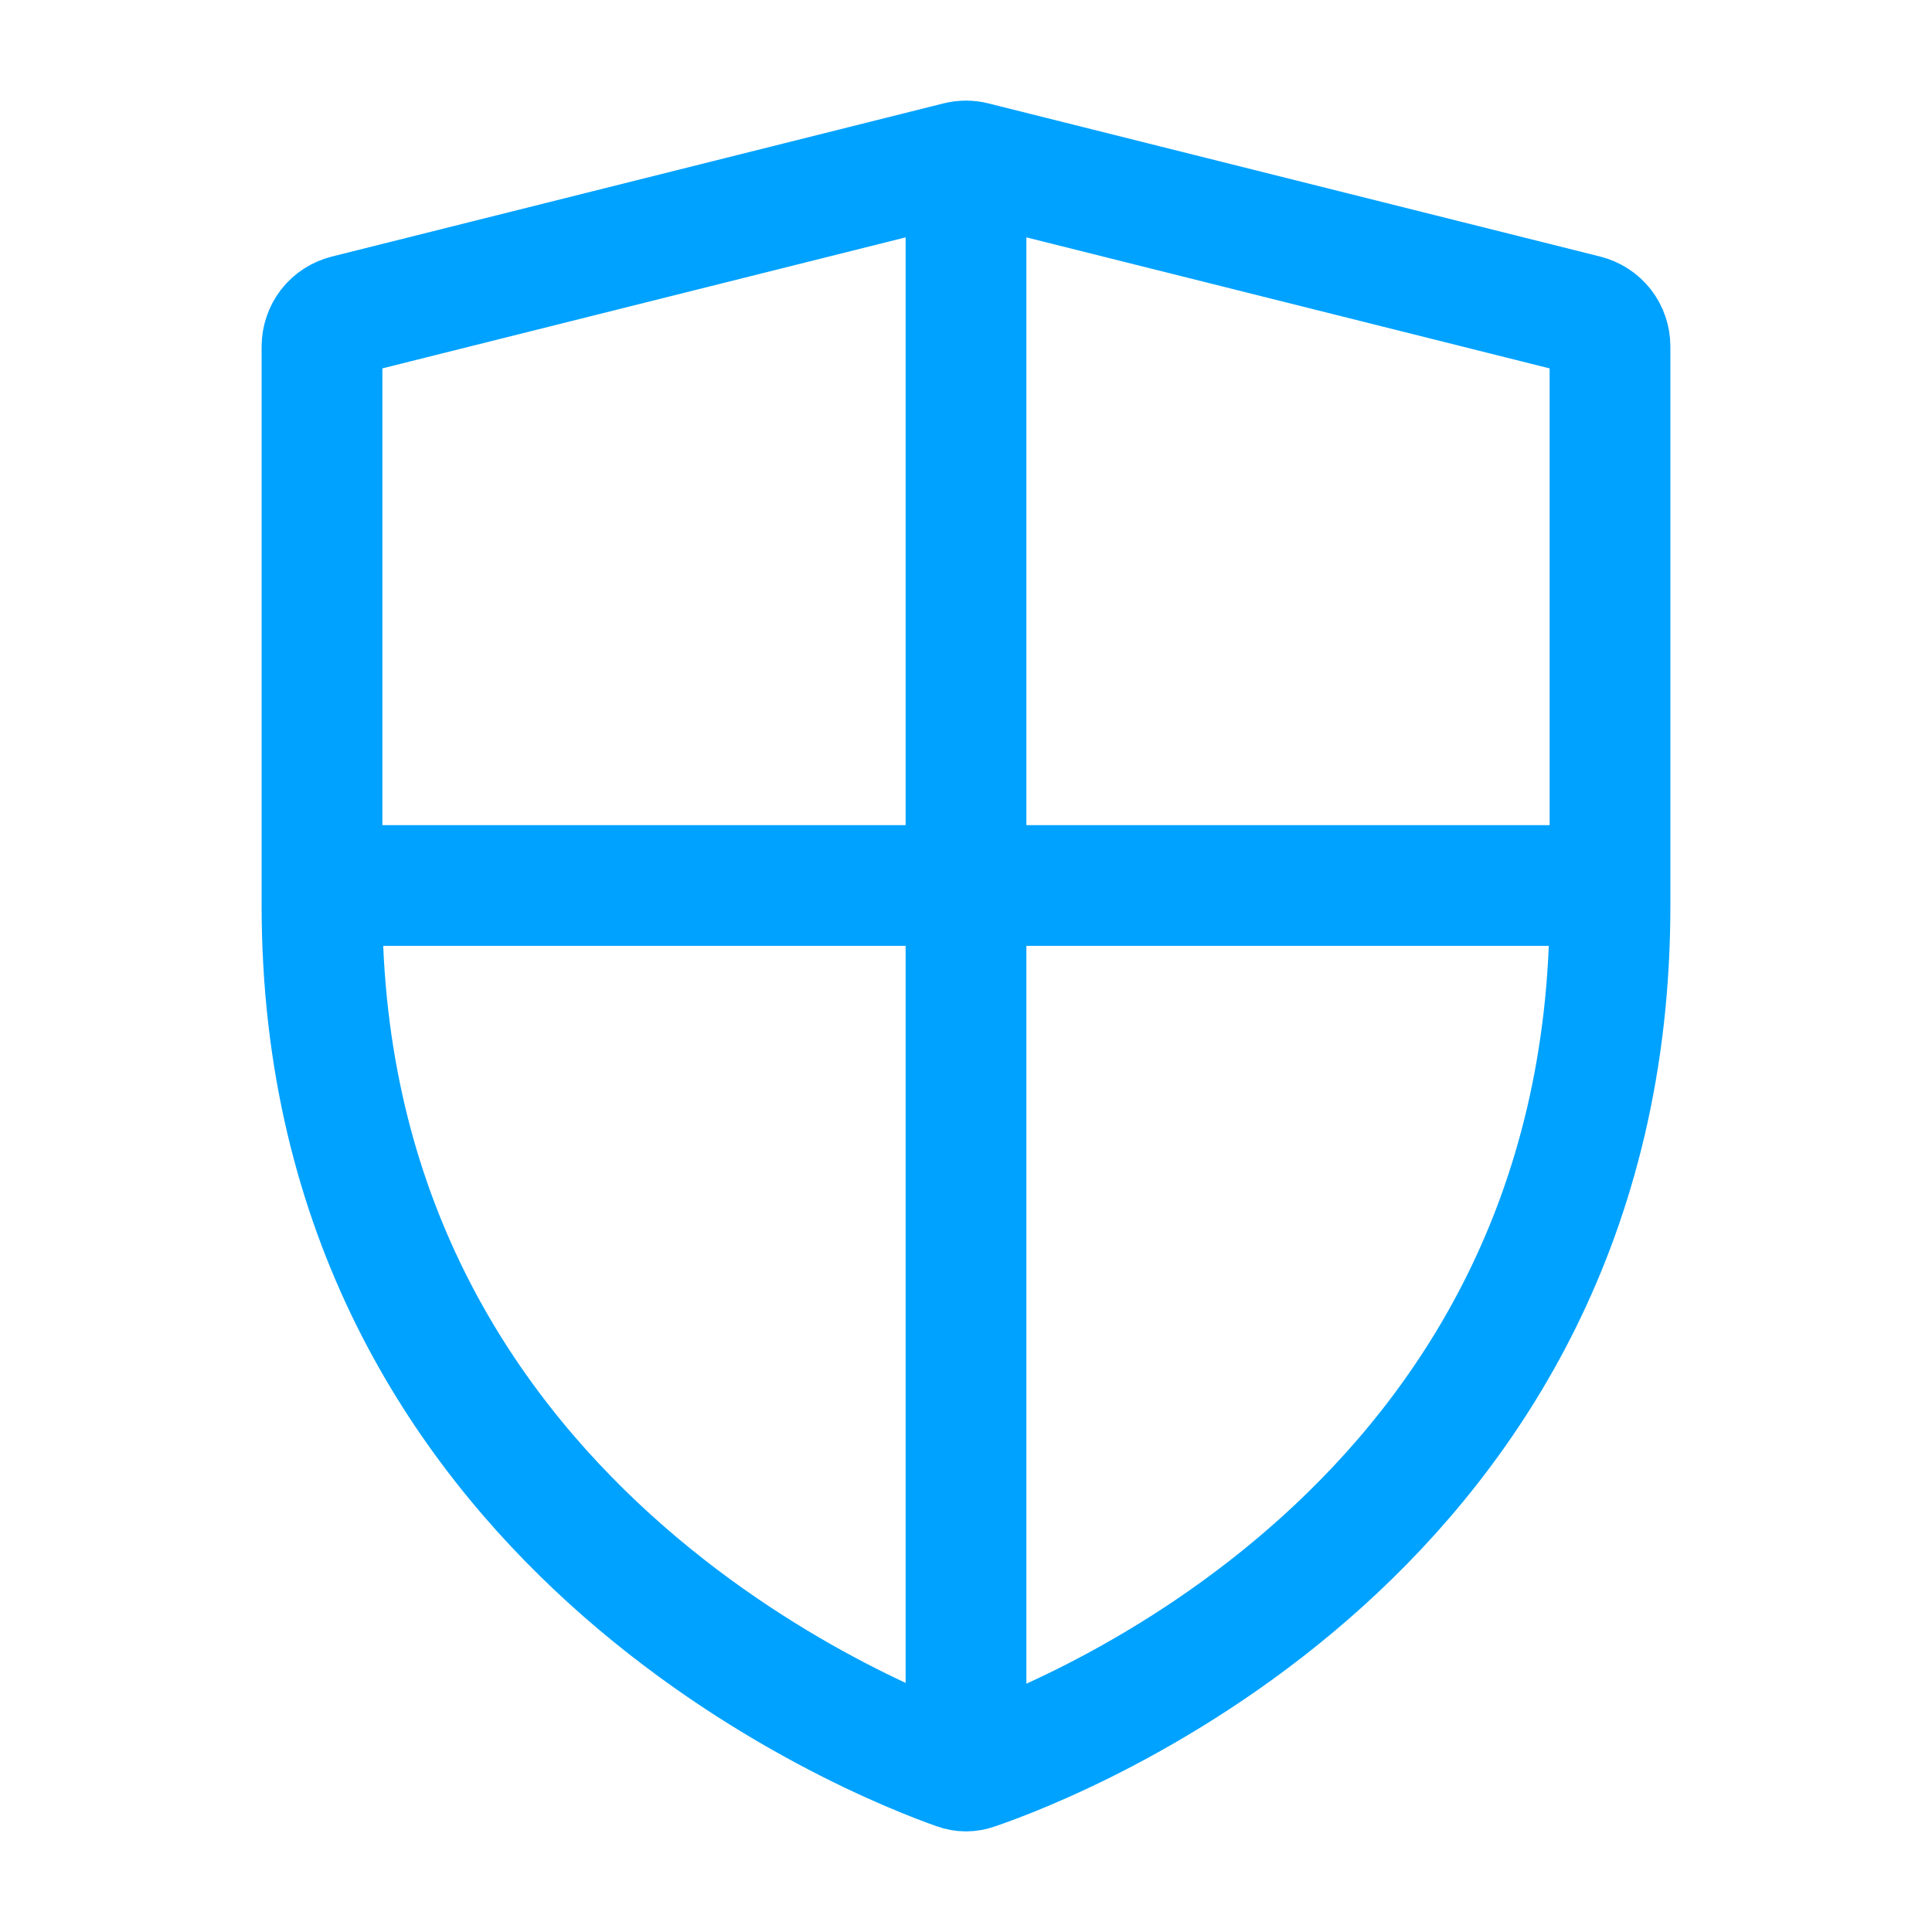 <svg xmlns="http://www.w3.org/2000/svg" width="24" height="24" viewBox="0 0 24 24" fill="none"><path d="M4 11H20M12 21V2M4 11.252C4 18.939 10.918 21.639 11.887 21.98C11.962 22.007 12.038 22.007 12.113 21.98C13.084 21.65 20 19.018 20 11.253V4.304C20 4.215 19.971 4.128 19.916 4.057C19.861 3.987 19.784 3.937 19.697 3.915L12.097 2.012C12.033 1.996 11.967 1.996 11.903 2.012L4.303 3.915C4.216 3.937 4.139 3.987 4.084 4.057C4.03 4.128 4 4.215 4 4.304V11.252Z" stroke="#00A2FF" stroke-width="1.5" stroke-miterlimit="10" stroke-linecap="round" stroke-linejoin="round"></path></svg>